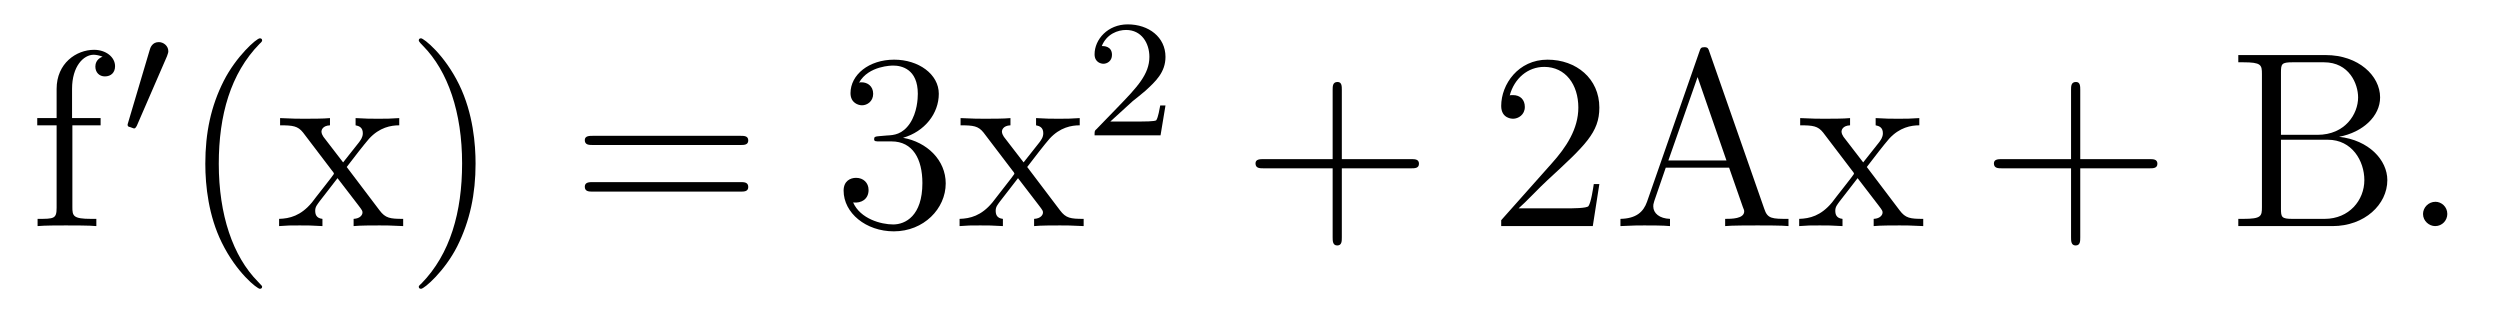 <?xml version='1.0'?>
<!-- This file was generated by dvisvgm 1.9.2 -->
<svg height='15pt' version='1.1' viewBox='0 -15 119 15' width='119pt' xmlns='http://www.w3.org/2000/svg' xmlns:xlink='http://www.w3.org/1999/xlink'>
<g id='page1'>
<g transform='matrix(1 0 0 1 -127 650)'>
<path d='M130.445 -659.035H131.789V-659.379H130.43V-660.77C130.43 -661.848 130.977 -662.394 131.461 -662.394C131.555 -662.394 131.742 -662.363 131.883 -662.301C131.836 -662.285 131.539 -662.176 131.539 -661.832C131.539 -661.551 131.727 -661.363 131.992 -661.363C132.289 -661.363 132.477 -661.551 132.477 -661.848C132.477 -662.285 132.039 -662.629 131.477 -662.629C130.633 -662.629 129.695 -661.988 129.695 -660.77V-659.379H128.773V-659.035H129.695V-655.113C129.695 -654.582 129.57 -654.582 128.789 -654.582V-654.238C129.133 -654.27 129.773 -654.27 130.133 -654.27C130.461 -654.27 131.305 -654.27 131.586 -654.238V-654.582H131.336C130.477 -654.582 130.445 -654.723 130.445 -655.145V-659.035ZM131.996 -654.238' fill-rule='evenodd'/>
<path d='M134.949 -662.324C134.98 -662.434 135.012 -662.481 135.012 -662.559C135.012 -662.824 134.777 -662.996 134.559 -662.996C134.246 -662.996 134.152 -662.73 134.121 -662.605L133.105 -659.184C133.074 -659.09 133.074 -659.074 133.074 -659.059C133.074 -658.98 133.121 -658.965 133.199 -658.949C133.356 -658.887 133.371 -658.887 133.387 -658.887S133.449 -658.887 133.512 -659.012L134.949 -662.324ZM135.117 -658.559' fill-rule='evenodd'/>
<path d='M139.477 -651.348C139.477 -651.379 139.477 -651.395 139.273 -651.598C138.086 -652.801 137.414 -654.77 137.414 -657.207C137.414 -659.52 137.977 -661.504 139.352 -662.91C139.477 -663.02 139.477 -663.051 139.477 -663.082C139.477 -663.16 139.414 -663.176 139.367 -663.176C139.211 -663.176 138.242 -662.316 137.648 -661.145C137.039 -659.941 136.773 -658.676 136.773 -657.207C136.773 -656.145 136.93 -654.723 137.555 -653.457C138.258 -652.02 139.242 -651.254 139.367 -651.254C139.414 -651.254 139.477 -651.27 139.477 -651.348ZM143.504 -657.051C143.848 -657.504 144.348 -658.145 144.566 -658.395C145.066 -658.941 145.613 -659.035 146.004 -659.035V-659.379C145.488 -659.348 145.457 -659.348 145.004 -659.348S144.519 -659.348 143.926 -659.379V-659.035C144.082 -659.004 144.27 -658.941 144.27 -658.66C144.27 -658.457 144.16 -658.332 144.098 -658.238L143.332 -657.27L142.395 -658.488C142.363 -658.535 142.301 -658.644 142.301 -658.738C142.301 -658.801 142.348 -659.019 142.707 -659.035V-659.379C142.41 -659.348 141.801 -659.348 141.488 -659.348C141.098 -659.348 141.066 -659.348 140.332 -659.379V-659.035C140.941 -659.035 141.176 -659.004 141.426 -658.691L142.816 -656.863C142.848 -656.832 142.895 -656.769 142.895 -656.723C142.895 -656.691 141.957 -655.52 141.848 -655.363C141.316 -654.723 140.785 -654.598 140.285 -654.582V-654.238C140.738 -654.27 140.754 -654.27 141.27 -654.27C141.723 -654.27 141.738 -654.27 142.348 -654.238V-654.582C142.051 -654.613 142.004 -654.801 142.004 -654.973C142.004 -655.16 142.098 -655.254 142.207 -655.41C142.395 -655.66 142.785 -656.145 143.066 -656.52L144.051 -655.238C144.254 -654.973 144.254 -654.957 144.254 -654.879C144.254 -654.785 144.16 -654.598 143.832 -654.582V-654.238C144.144 -654.27 144.723 -654.27 145.066 -654.27C145.457 -654.27 145.473 -654.27 146.191 -654.238V-654.582C145.566 -654.582 145.348 -654.613 145.066 -654.988L143.504 -657.051ZM149.637 -657.207C149.637 -658.113 149.527 -659.598 148.855 -660.973C148.152 -662.41 147.168 -663.176 147.043 -663.176C146.996 -663.176 146.934 -663.16 146.934 -663.082C146.934 -663.051 146.934 -663.02 147.137 -662.816C148.324 -661.613 148.996 -659.645 148.996 -657.223C148.996 -654.91 148.434 -652.91 147.059 -651.504C146.934 -651.395 146.934 -651.379 146.934 -651.348C146.934 -651.27 146.996 -651.254 147.043 -651.254C147.199 -651.254 148.168 -652.098 148.762 -653.27C149.371 -654.488 149.637 -655.77 149.637 -657.207ZM150.836 -654.238' fill-rule='evenodd'/>
<path d='M162.242 -658.098C162.414 -658.098 162.617 -658.098 162.617 -658.316C162.617 -658.535 162.414 -658.535 162.242 -658.535H155.227C155.055 -658.535 154.836 -658.535 154.836 -658.332C154.836 -658.098 155.039 -658.098 155.227 -658.098H162.242ZM162.242 -655.879C162.414 -655.879 162.617 -655.879 162.617 -656.098C162.617 -656.332 162.414 -656.332 162.242 -656.332H155.227C155.055 -656.332 154.836 -656.332 154.836 -656.113C154.836 -655.879 155.039 -655.879 155.227 -655.879H162.242ZM163.313 -654.238' fill-rule='evenodd'/>
<path d='M168.859 -658.52C168.656 -658.504 168.609 -658.488 168.609 -658.379C168.609 -658.269 168.672 -658.269 168.891 -658.269H169.437C170.453 -658.269 170.906 -657.426 170.906 -656.285C170.906 -654.723 170.094 -654.316 169.516 -654.316C168.938 -654.316 167.953 -654.582 167.609 -655.363C168 -655.316 168.344 -655.52 168.344 -655.957C168.344 -656.301 168.094 -656.535 167.75 -656.535C167.469 -656.535 167.156 -656.379 167.156 -655.926C167.156 -654.863 168.219 -653.988 169.547 -653.988C170.969 -653.988 172.016 -655.066 172.016 -656.27C172.016 -657.379 171.125 -658.238 169.984 -658.441C171.016 -658.738 171.687 -659.598 171.687 -660.535C171.687 -661.473 170.719 -662.16 169.563 -662.16C168.359 -662.16 167.484 -661.441 167.484 -660.566C167.484 -660.098 167.859 -659.988 168.031 -659.988C168.281 -659.988 168.563 -660.176 168.563 -660.535C168.563 -660.91 168.281 -661.082 168.016 -661.082C167.953 -661.082 167.922 -661.082 167.891 -661.066C168.344 -661.879 169.469 -661.879 169.516 -661.879C169.922 -661.879 170.688 -661.707 170.688 -660.535C170.688 -660.301 170.656 -659.645 170.313 -659.129C169.953 -658.598 169.547 -658.566 169.219 -658.551L168.859 -658.52ZM175.895 -657.051C176.238 -657.504 176.738 -658.145 176.957 -658.395C177.457 -658.941 178.004 -659.035 178.395 -659.035V-659.379C177.879 -659.348 177.848 -659.348 177.395 -659.348C176.941 -659.348 176.91 -659.348 176.316 -659.379V-659.035C176.473 -659.004 176.66 -658.941 176.66 -658.66C176.66 -658.457 176.551 -658.332 176.488 -658.238L175.723 -657.27L174.785 -658.488C174.754 -658.535 174.691 -658.644 174.691 -658.738C174.691 -658.801 174.738 -659.019 175.098 -659.035V-659.379C174.801 -659.348 174.191 -659.348 173.879 -659.348C173.488 -659.348 173.457 -659.348 172.723 -659.379V-659.035C173.332 -659.035 173.566 -659.004 173.816 -658.691L175.207 -656.863C175.238 -656.832 175.285 -656.769 175.285 -656.723C175.285 -656.691 174.348 -655.52 174.238 -655.363C173.707 -654.723 173.176 -654.598 172.676 -654.582V-654.238C173.129 -654.27 173.145 -654.27 173.66 -654.27C174.113 -654.27 174.129 -654.27 174.738 -654.238V-654.582C174.441 -654.613 174.395 -654.801 174.395 -654.973C174.395 -655.16 174.488 -655.254 174.598 -655.41C174.785 -655.66 175.176 -656.145 175.457 -656.52L176.441 -655.238C176.645 -654.973 176.645 -654.957 176.645 -654.879C176.645 -654.785 176.551 -654.598 176.223 -654.582V-654.238C176.535 -654.27 177.113 -654.27 177.457 -654.27C177.848 -654.27 177.863 -654.27 178.582 -654.238V-654.582C177.957 -654.582 177.738 -654.613 177.457 -654.988L175.895 -657.051ZM178.668 -654.238' fill-rule='evenodd'/>
<path d='M180.914 -660.184C181.055 -660.293 181.383 -660.559 181.508 -660.668C182.008 -661.121 182.477 -661.559 182.477 -662.293C182.477 -663.231 181.68 -663.84 180.68 -663.84C179.727 -663.84 179.102 -663.121 179.102 -662.418C179.102 -662.027 179.414 -661.965 179.523 -661.965C179.695 -661.965 179.93 -662.09 179.93 -662.387C179.93 -662.809 179.539 -662.809 179.445 -662.809C179.68 -663.387 180.211 -663.574 180.602 -663.574C181.336 -663.574 181.711 -662.949 181.711 -662.293C181.711 -661.465 181.133 -660.855 180.195 -659.887L179.195 -658.855C179.102 -658.777 179.102 -658.762 179.102 -658.559H182.242L182.477 -659.98H182.227C182.195 -659.824 182.133 -659.418 182.039 -659.277C181.992 -659.215 181.383 -659.215 181.258 -659.215H179.852L180.914 -660.184ZM182.879 -658.559' fill-rule='evenodd'/>
<path d='M190.871 -656.988H194.168C194.34 -656.988 194.543 -656.988 194.543 -657.207S194.34 -657.426 194.168 -657.426H190.871V-660.723C190.871 -660.894 190.871 -661.098 190.668 -661.098C190.434 -661.098 190.434 -660.894 190.434 -660.723V-657.426H187.152C186.981 -657.426 186.762 -657.426 186.762 -657.223C186.762 -656.988 186.965 -656.988 187.152 -656.988H190.434V-653.707C190.434 -653.535 190.434 -653.316 190.652 -653.316C190.871 -653.316 190.871 -653.52 190.871 -653.707V-656.988ZM195.239 -654.238' fill-rule='evenodd'/>
<path d='M203.129 -656.238H202.864C202.832 -656.035 202.739 -655.379 202.613 -655.191C202.535 -655.082 201.847 -655.082 201.488 -655.082H199.285C199.613 -655.363 200.332 -656.129 200.645 -656.41C202.457 -658.082 203.129 -658.691 203.129 -659.879C203.129 -661.254 202.036 -662.16 200.66 -662.16C199.27 -662.16 198.457 -660.988 198.457 -659.957C198.457 -659.348 198.989 -659.348 199.02 -659.348C199.27 -659.348 199.582 -659.535 199.582 -659.91C199.582 -660.254 199.363 -660.473 199.02 -660.473C198.91 -660.473 198.894 -660.473 198.863 -660.457C199.082 -661.269 199.723 -661.816 200.504 -661.816C201.52 -661.816 202.129 -660.973 202.129 -659.879C202.129 -658.863 201.551 -657.988 200.863 -657.223L198.457 -654.519V-654.238H202.817L203.129 -656.238ZM208.367 -662.535C208.32 -662.676 208.304 -662.754 208.133 -662.754C207.961 -662.754 207.946 -662.707 207.883 -662.52L205.398 -655.395C205.226 -654.91 204.883 -654.598 204.133 -654.582V-654.238C204.852 -654.27 204.883 -654.27 205.273 -654.27C205.602 -654.27 206.179 -654.27 206.492 -654.238V-654.582C205.992 -654.598 205.696 -654.848 205.696 -655.176C205.696 -655.254 205.696 -655.269 205.742 -655.426L206.29 -657.02H209.305L209.96 -655.145C210.024 -655.004 210.024 -654.973 210.024 -654.941C210.024 -654.582 209.414 -654.582 209.117 -654.582V-654.238C209.383 -654.27 210.32 -654.27 210.664 -654.27C210.992 -654.27 211.852 -654.27 212.132 -654.238V-654.582C211.351 -654.582 211.133 -654.582 210.977 -655.066L208.367 -662.535ZM207.805 -661.332L209.179 -657.363H206.414L207.805 -661.332ZM215.86 -657.051C216.203 -657.504 216.703 -658.145 216.922 -658.395C217.422 -658.941 217.969 -659.035 218.359 -659.035V-659.379C217.843 -659.348 217.812 -659.348 217.36 -659.348C216.906 -659.348 216.875 -659.348 216.281 -659.379V-659.035C216.438 -659.004 216.625 -658.941 216.625 -658.66C216.625 -658.457 216.516 -658.332 216.454 -658.238L215.688 -657.27L214.75 -658.488C214.718 -658.535 214.656 -658.644 214.656 -658.738C214.656 -658.801 214.703 -659.019 215.063 -659.035V-659.379C214.765 -659.348 214.157 -659.348 213.844 -659.348C213.454 -659.348 213.422 -659.348 212.688 -659.379V-659.035C213.296 -659.035 213.532 -659.004 213.781 -658.691L215.172 -656.863C215.203 -656.832 215.25 -656.769 215.25 -656.723C215.25 -656.691 214.313 -655.52 214.204 -655.363C213.672 -654.723 213.14 -654.598 212.641 -654.582V-654.238C213.094 -654.27 213.109 -654.27 213.625 -654.27C214.078 -654.27 214.093 -654.27 214.703 -654.238V-654.582C214.406 -654.613 214.36 -654.801 214.36 -654.973C214.36 -655.16 214.453 -655.254 214.562 -655.41C214.75 -655.66 215.141 -656.145 215.422 -656.52L216.407 -655.238C216.61 -654.973 216.61 -654.957 216.61 -654.879C216.61 -654.785 216.516 -654.598 216.187 -654.582V-654.238C216.5 -654.27 217.078 -654.27 217.422 -654.27C217.812 -654.27 217.828 -654.27 218.546 -654.238V-654.582C217.922 -654.582 217.703 -654.613 217.422 -654.988L215.86 -657.051ZM218.633 -654.238' fill-rule='evenodd'/>
<path d='M226.02 -656.988H229.316C229.488 -656.988 229.692 -656.988 229.692 -657.207S229.488 -657.426 229.316 -657.426H226.02V-660.723C226.02 -660.894 226.02 -661.098 225.816 -661.098C225.582 -661.098 225.582 -660.894 225.582 -660.723V-657.426H222.301C222.128 -657.426 221.91 -657.426 221.91 -657.223C221.91 -656.988 222.113 -656.988 222.301 -656.988H225.582V-653.707C225.582 -653.535 225.582 -653.316 225.8 -653.316C226.02 -653.316 226.02 -653.52 226.02 -653.707V-656.988ZM230.387 -654.238' fill-rule='evenodd'/>
<path d='M233.543 -662.379V-662.035H233.777C234.637 -662.035 234.668 -661.91 234.668 -661.473V-655.145C234.668 -654.707 234.637 -654.582 233.777 -654.582H233.543V-654.238H238.027C239.558 -654.238 240.637 -655.269 240.637 -656.426C240.637 -657.379 239.761 -658.332 238.34 -658.488C239.48 -658.707 240.293 -659.473 240.293 -660.363C240.293 -661.395 239.262 -662.379 237.7 -662.379H233.543ZM235.574 -658.582V-661.551C235.574 -661.957 235.606 -662.035 236.122 -662.035H237.622C238.824 -662.035 239.246 -661.004 239.246 -660.363C239.246 -659.582 238.637 -658.582 237.308 -658.582H235.574ZM236.122 -654.582C235.606 -654.582 235.574 -654.66 235.574 -655.066V-658.348H237.809C238.949 -658.348 239.543 -657.348 239.543 -656.426C239.543 -655.473 238.824 -654.582 237.653 -654.582H236.122ZM241.304 -654.238' fill-rule='evenodd'/>
<path d='M243.492 -654.816C243.492 -655.16 243.211 -655.395 242.929 -655.395C242.586 -655.395 242.336 -655.113 242.336 -654.816C242.336 -654.473 242.633 -654.238 242.914 -654.238C243.258 -654.238 243.492 -654.519 243.492 -654.816ZM244.543 -654.238' fill-rule='evenodd'/>
</g>
</g>
</svg>
